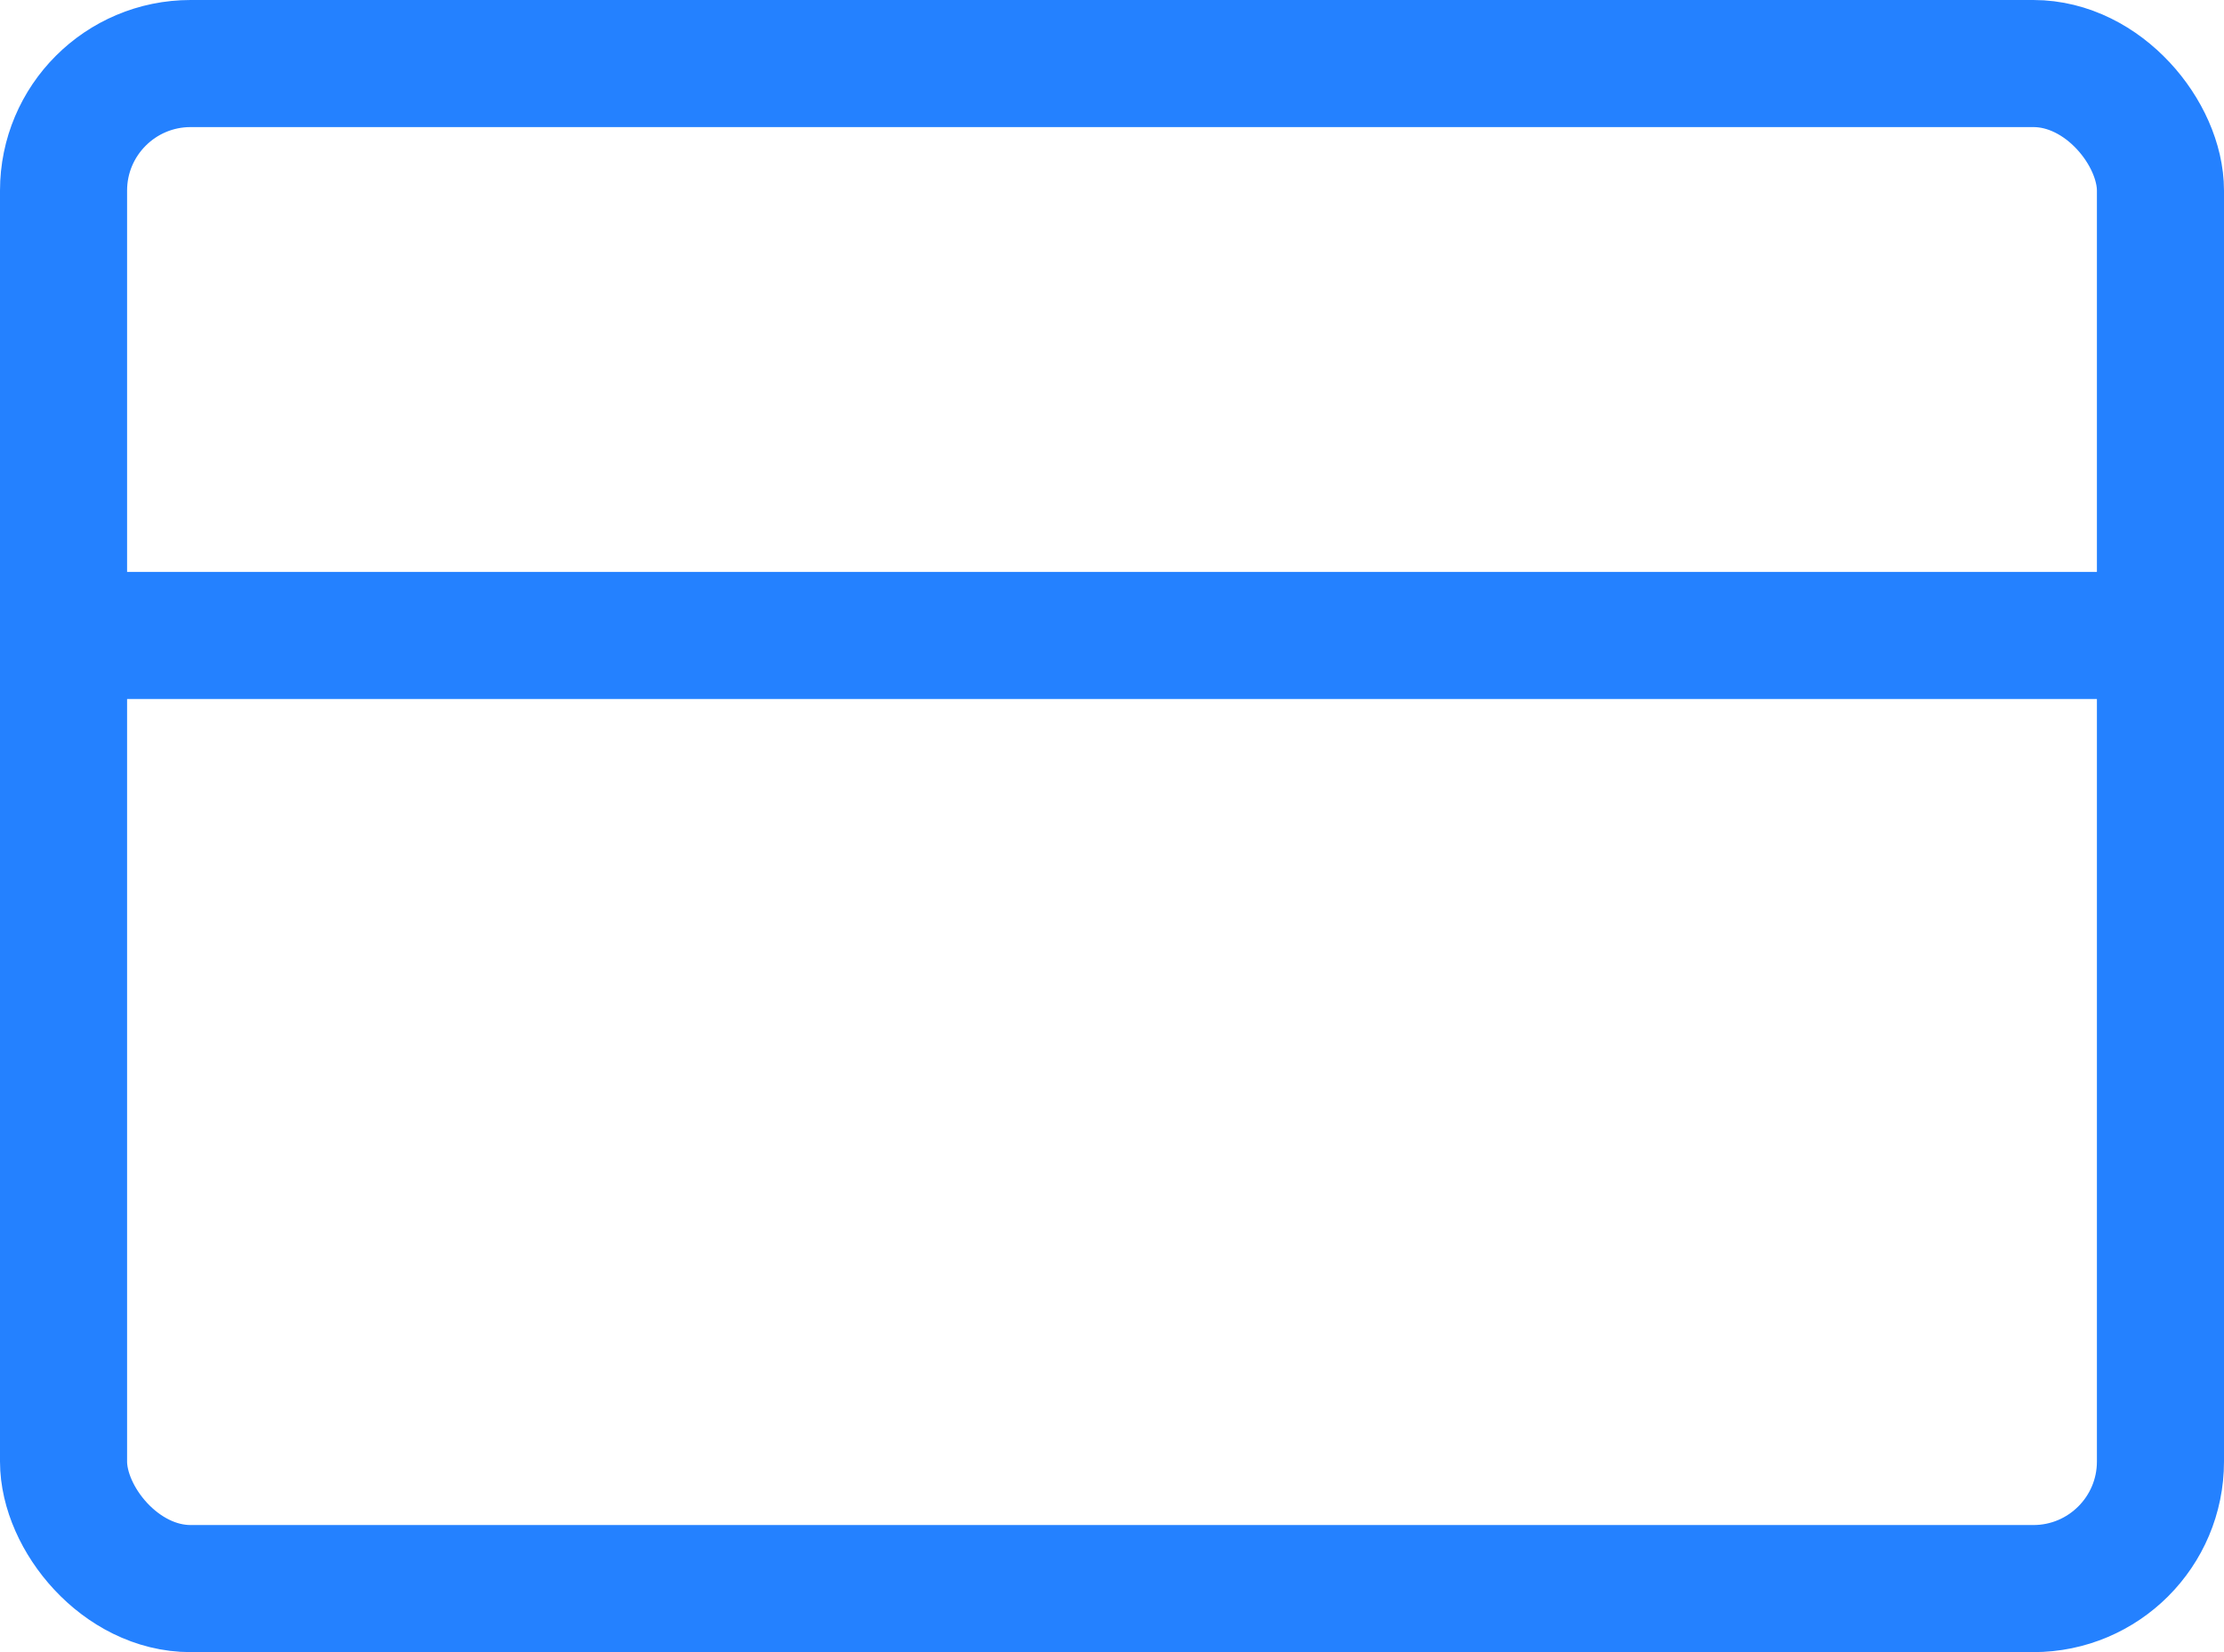 <svg xmlns="http://www.w3.org/2000/svg" width="35" height="26" viewBox="0 0 35 26"><defs><style>.a{fill:none;stroke:#2481ff;stroke-linecap:round;stroke-linejoin:round;stroke-width:2px;}</style></defs><g transform="translate(0 -3)"><rect class="a" width="33" height="24" rx="2" transform="translate(1 4)"/><line class="a" x2="33" transform="translate(1 13)"/></g></svg>
